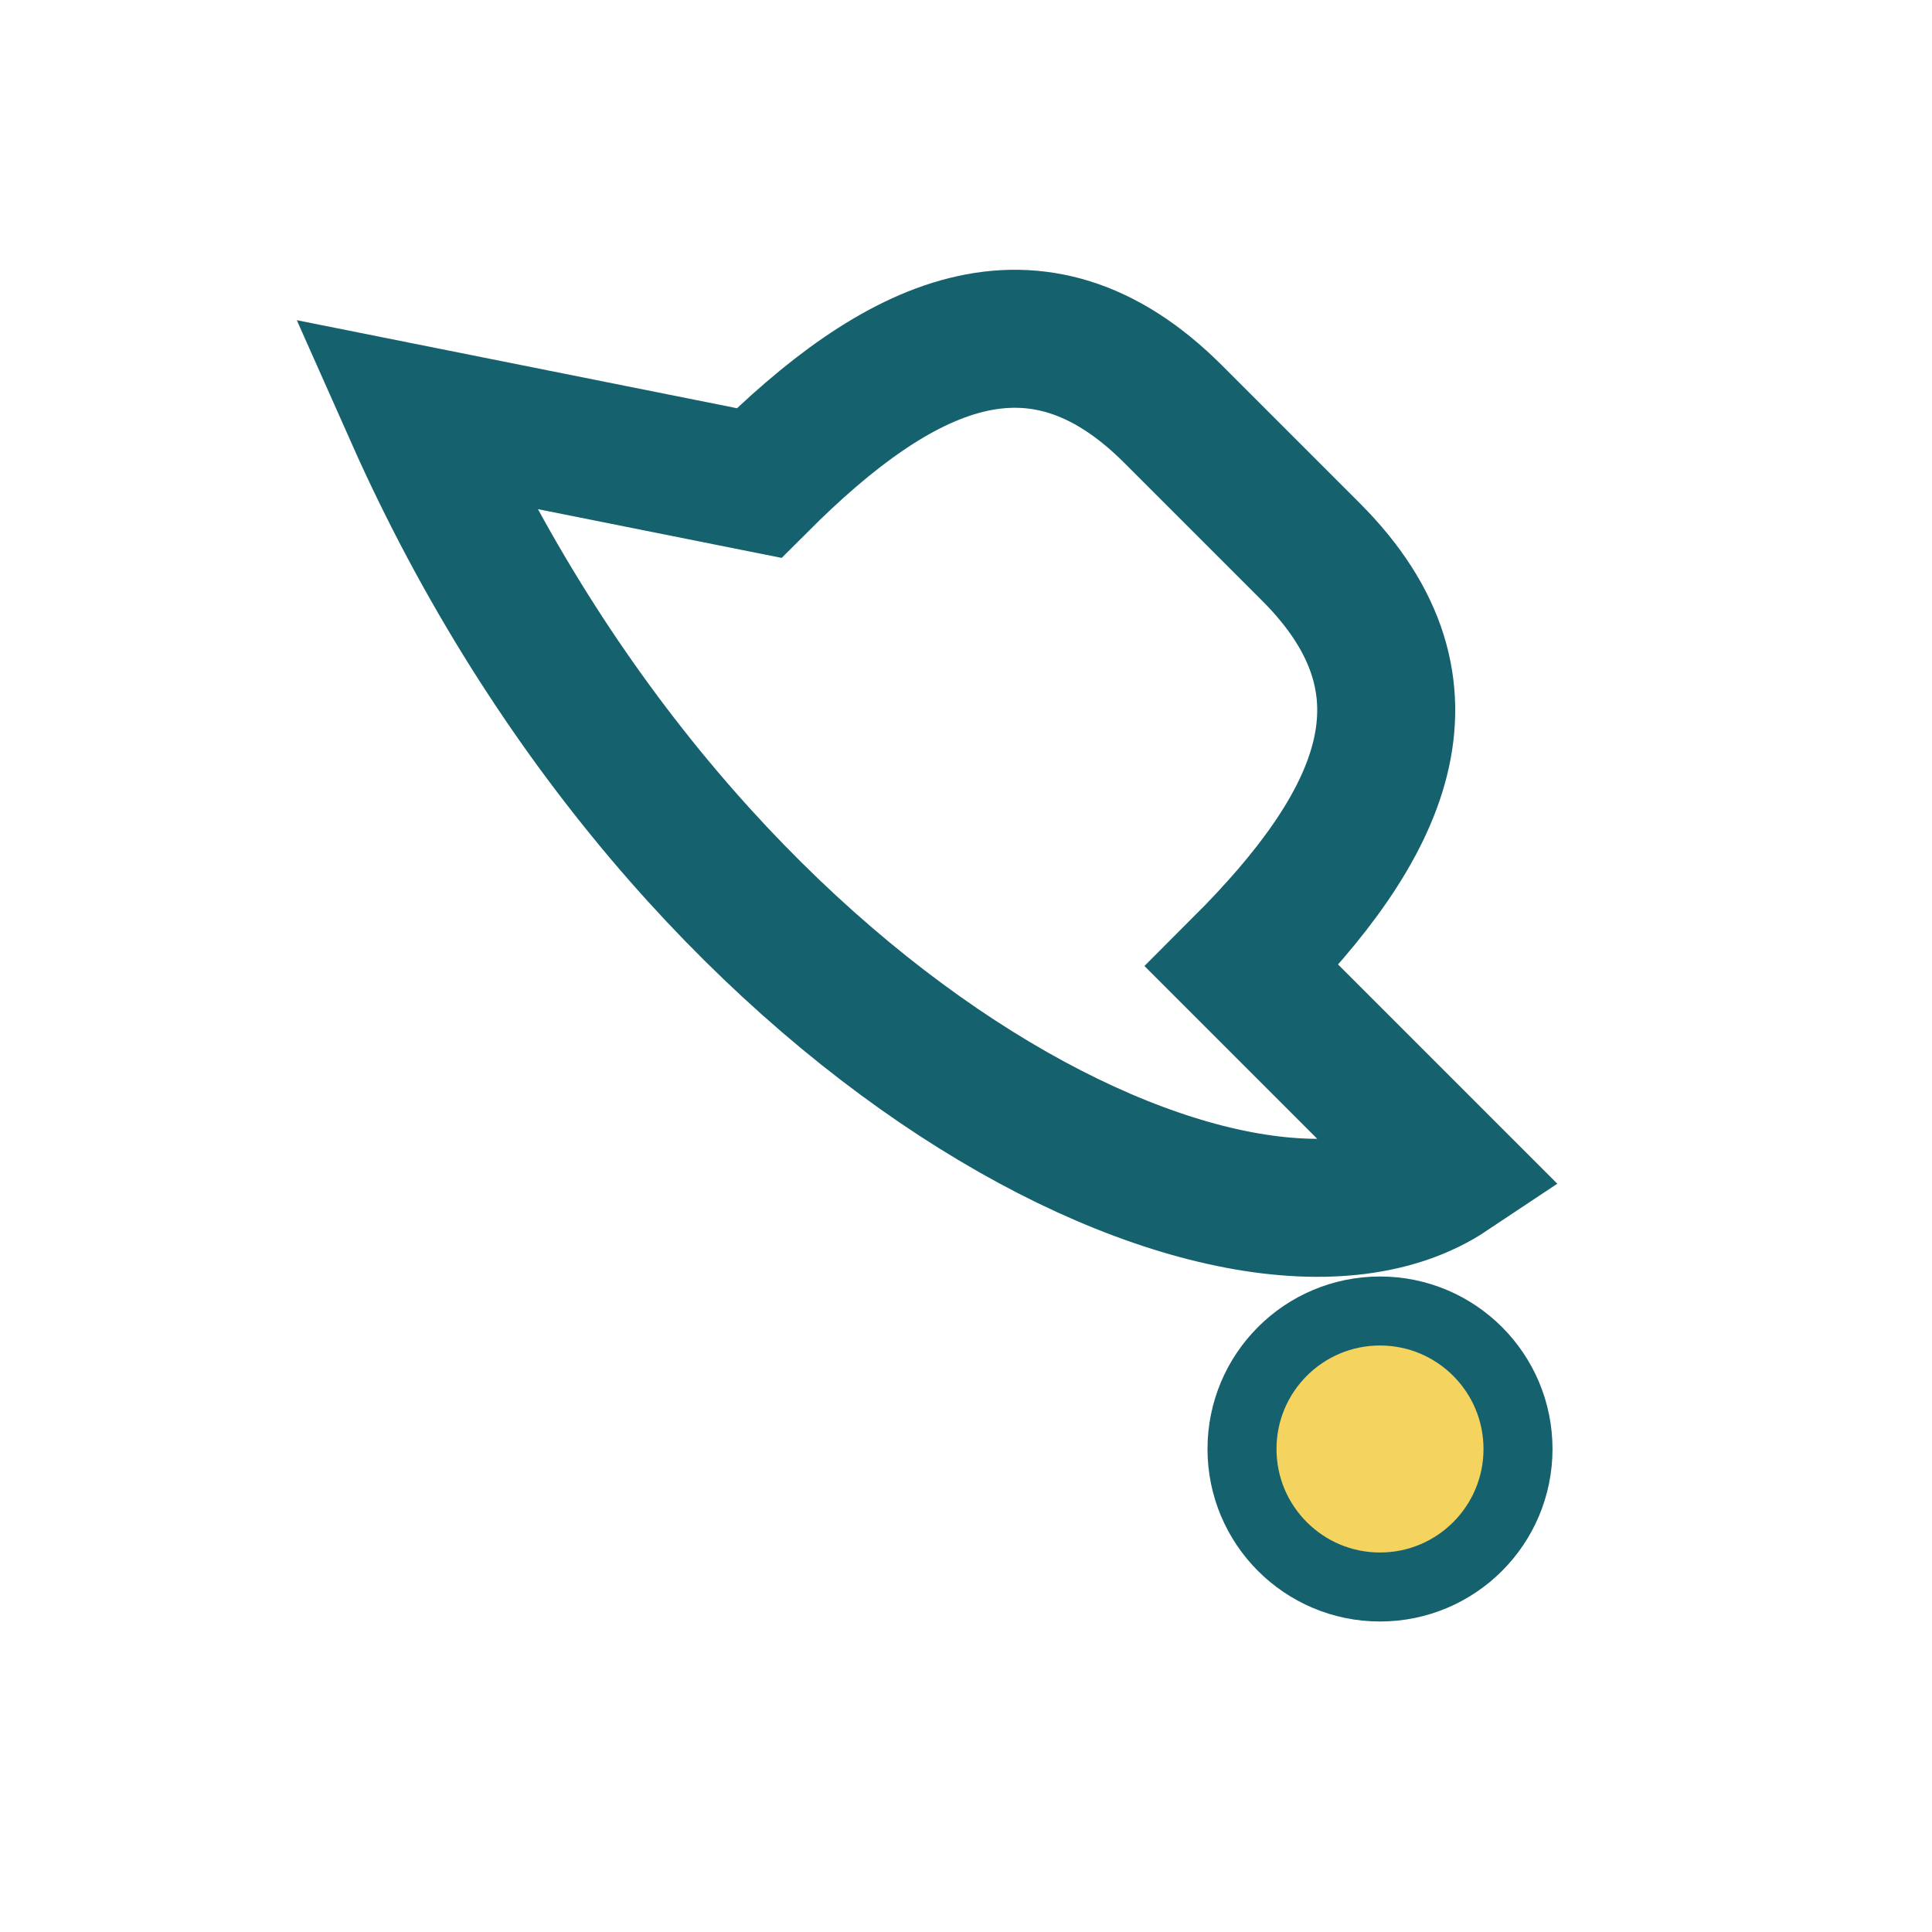 <?xml version="1.0" encoding="UTF-8"?>
<svg xmlns="http://www.w3.org/2000/svg" width="28" height="28" viewBox="0 0 28 28"><path d="M6 6c4 9 12 13 15 11l-3-3c2-2 3-4 1-6l-2-2c-2-2-4-1-6 1z" fill="none" stroke="#15616D" stroke-width="2"/><circle cx="20" cy="21" r="2" fill="#F4D35E" stroke="#15616D" stroke-width="1"/></svg>